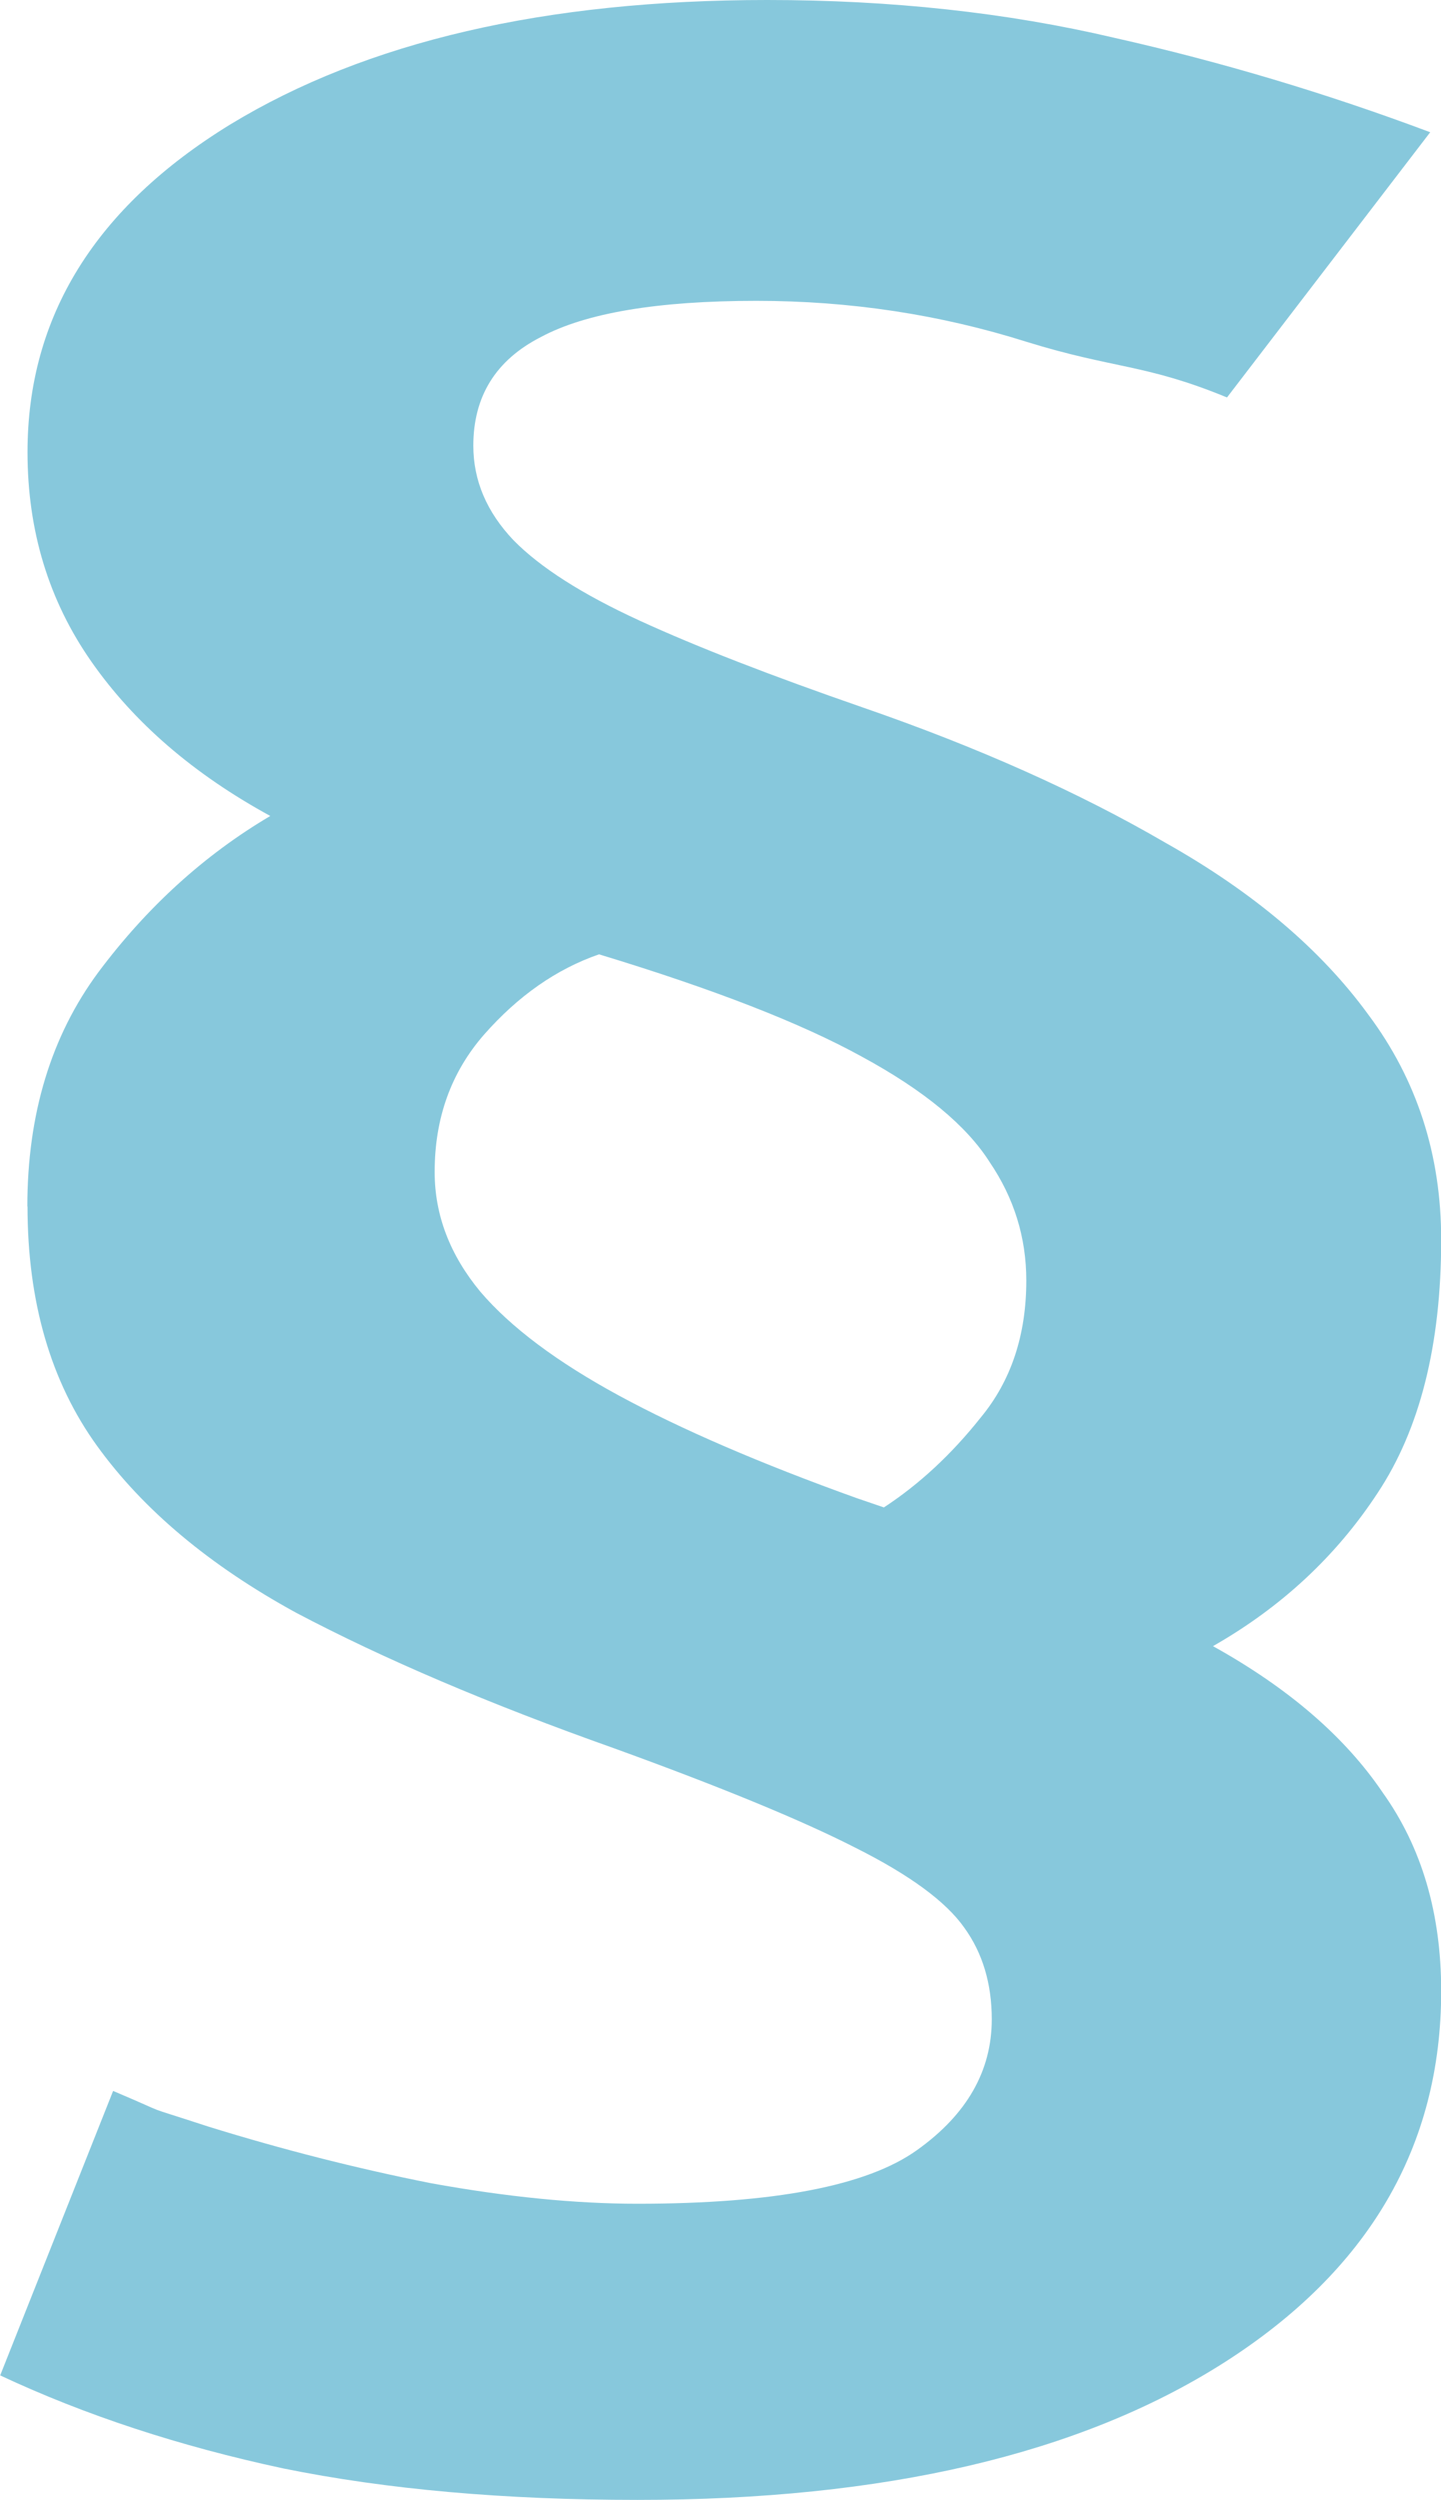<?xml version="1.0" encoding="UTF-8" standalone="no"?>
<!-- Created with Inkscape (http://www.inkscape.org/) -->

<svg
   width="8.013mm"
   height="13.895mm"
   viewBox="0 0 8.013 13.895"
   version="1.1"
   id="svg1"
   xmlns="http://www.w3.org/2000/svg"
   xmlns:svg="http://www.w3.org/2000/svg">
  <defs
     id="defs1" />
  <g
     id="layer1"
     transform="translate(-88.412,-20.04)">
    <path
       d="m 88.564,26.747 c 0,-0.514 0.132,-0.949 0.396,-1.305 0.271,-0.362 0.589,-0.651 0.955,-0.867 -0.427,-0.233 -0.758,-0.519 -0.995,-0.858 -0.237,-0.339 -0.355,-0.727 -0.355,-1.164 0,-0.753 0.376,-1.36 1.127,-1.821 0.758,-0.461 1.754,-0.692 2.986,-0.692 0.691,0 1.334,0.07 1.93,0.21 0.596,0.134 1.181,0.309 1.757,0.525 l -1.13,1.474 c -0.454,-0.187 -0.626,-0.158 -1.114,-0.309 -0.481,-0.152 -0.982,-0.228 -1.503,-0.228 -0.548,0 -0.948,0.067 -1.198,0.201 -0.251,0.128 -0.376,0.33 -0.376,0.604 0,0.193 0.074,0.368 0.223,0.525 0.149,0.152 0.383,0.301 0.701,0.447 0.318,0.146 0.731,0.306 1.239,0.482 0.643,0.222 1.205,0.473 1.686,0.753 0.487,0.274 0.863,0.592 1.127,0.954 0.271,0.362 0.406,0.779 0.406,1.252 0,0.584 -0.118,1.054 -0.355,1.41 -0.23,0.35 -0.535,0.633 -0.914,0.849 0.42,0.233 0.735,0.505 0.944,0.814 0.217,0.304 0.325,0.671 0.325,1.103 0,0.864 -0.403,1.553 -1.209,2.066 -0.799,0.508 -1.886,0.762 -3.26,0.762 -0.738,0 -1.395,-0.058 -1.97,-0.175 -0.575,-0.123 -1.1,-0.295 -1.574,-0.517 l 0.628,-1.581 c 0.359,0.152 0.116,0.063 0.529,0.198 0.413,0.128 0.826,0.233 1.239,0.315 0.42,0.076 0.802,0.114 1.148,0.114 0.758,0 1.276,-0.099 1.554,-0.298 0.278,-0.198 0.416,-0.441 0.416,-0.727 0,-0.198 -0.051,-0.368 -0.152,-0.508 -0.102,-0.146 -0.305,-0.295 -0.609,-0.447 -0.298,-0.152 -0.745,-0.336 -1.341,-0.552 -0.691,-0.245 -1.28,-0.496 -1.767,-0.753 -0.481,-0.263 -0.85,-0.572 -1.107,-0.928 -0.257,-0.356 -0.386,-0.8 -0.386,-1.331 z m 2.265,-0.193 c 0,0.239 0.085,0.461 0.254,0.665 0.169,0.198 0.427,0.391 0.772,0.578 0.345,0.187 0.785,0.377 1.32,0.569 l 0.152,0.052 c 0.196,-0.128 0.376,-0.295 0.538,-0.499 0.169,-0.204 0.254,-0.458 0.254,-0.762 0,-0.239 -0.068,-0.458 -0.203,-0.657 -0.129,-0.204 -0.366,-0.4 -0.711,-0.587 -0.339,-0.187 -0.826,-0.376 -1.462,-0.569 -0.237,0.082 -0.45,0.231 -0.64,0.447 -0.183,0.21 -0.274,0.464 -0.274,0.762 z"
       id="text4"
       style="font-weight:bold;font-size:19.312px;line-height:1.3;font-family:'Open Sans';-inkscape-font-specification:'Open Sans Bold';text-align:justify;letter-spacing:0px;fill:#87c8dc;stroke-width:4.078;stroke-linecap:round;paint-order:stroke fill markers"
       aria-label="§" />
  </g>
</svg>
